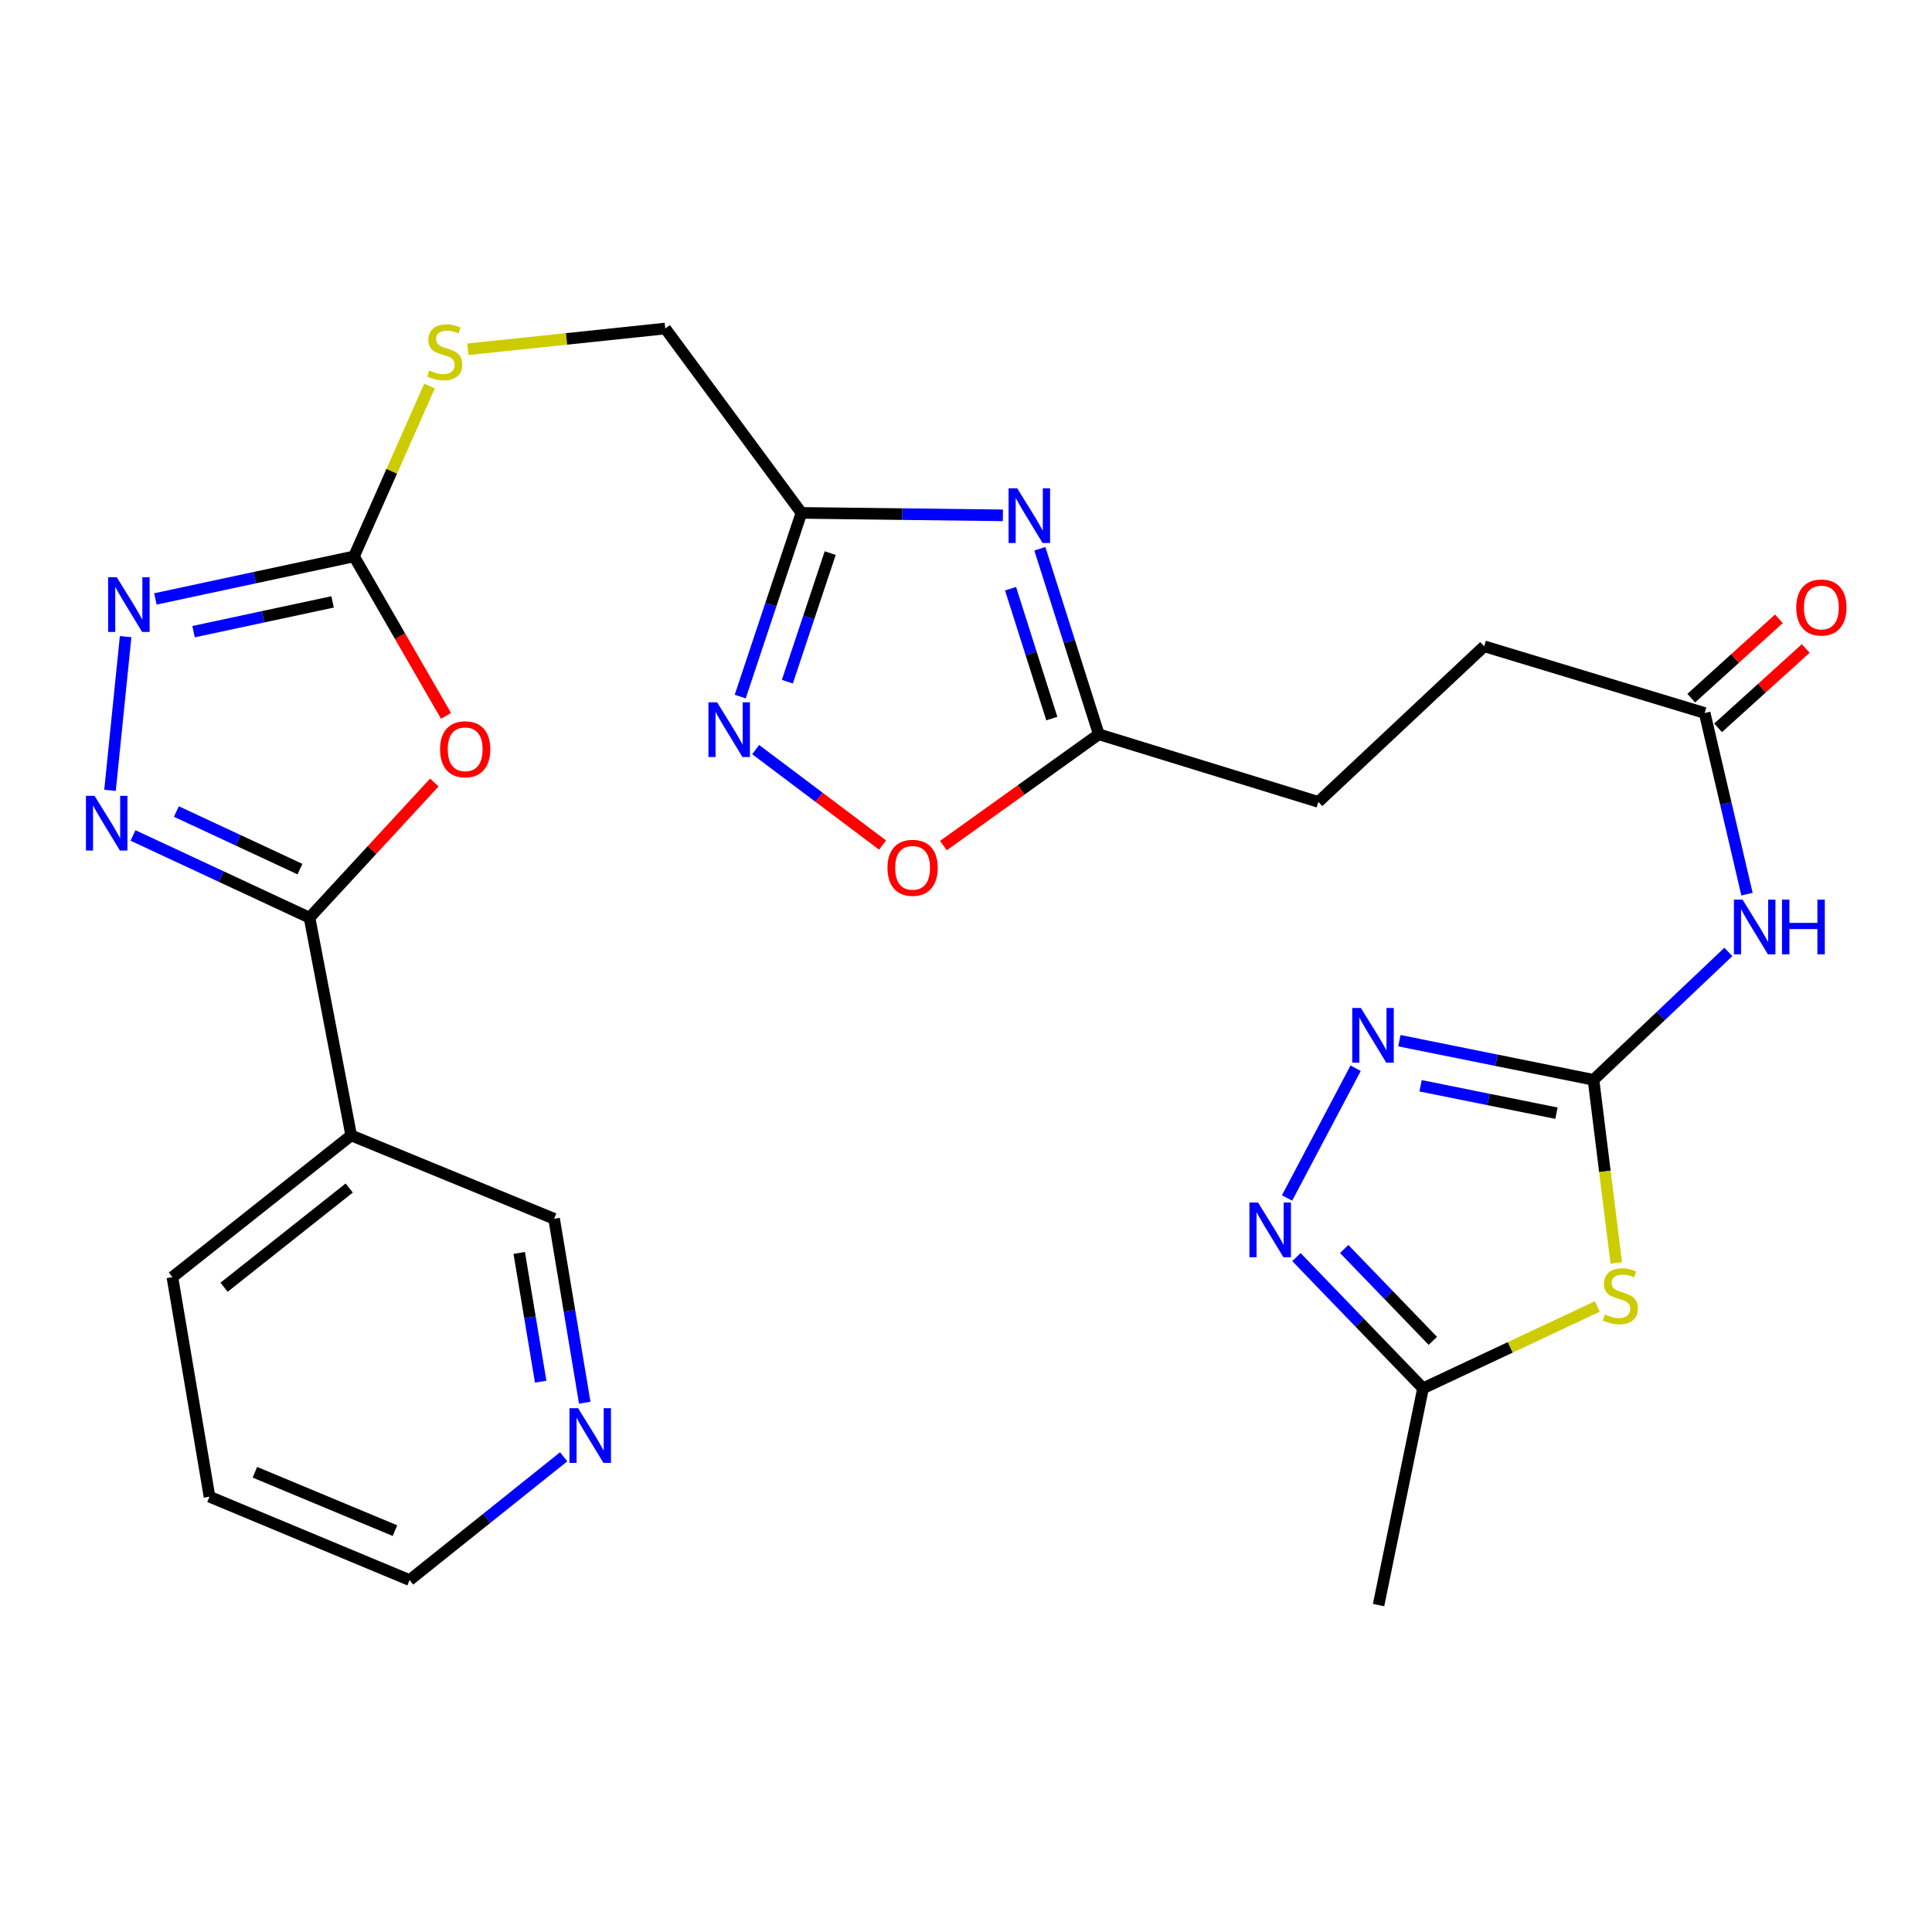 <?xml version='1.0' encoding='iso-8859-1'?>
<svg version='1.1' baseProfile='full'
              xmlns='http://www.w3.org/2000/svg'
                      xmlns:rdkit='http://www.rdkit.org/xml'
                      xmlns:xlink='http://www.w3.org/1999/xlink'
                  xml:space='preserve'
width='1000px' height='1000px' viewBox='0 0 1000 1000'>
<!-- END OF HEADER -->
<rect style='opacity:1.0;fill:#FFFFFF;stroke:none' width='1000' height='1000' x='0' y='0'> </rect>
<path class='bond-2' d='M 824.79,558.921 L 830.686,606.308' style='fill:none;fill-rule:evenodd;stroke:#000000;stroke-width:6px;stroke-linecap:butt;stroke-linejoin:miter;stroke-opacity:1' />
<path class='bond-2' d='M 830.686,606.308 L 836.581,653.694' style='fill:none;fill-rule:evenodd;stroke:#CCCC00;stroke-width:6px;stroke-linecap:butt;stroke-linejoin:miter;stroke-opacity:1' />
<path class='bond-6' d='M 824.79,558.921 L 774.553,548.786' style='fill:none;fill-rule:evenodd;stroke:#000000;stroke-width:6px;stroke-linecap:butt;stroke-linejoin:miter;stroke-opacity:1' />
<path class='bond-6' d='M 774.553,548.786 L 724.316,538.652' style='fill:none;fill-rule:evenodd;stroke:#0000FF;stroke-width:6px;stroke-linecap:butt;stroke-linejoin:miter;stroke-opacity:1' />
<path class='bond-6' d='M 805.623,576.181 L 770.457,569.087' style='fill:none;fill-rule:evenodd;stroke:#000000;stroke-width:6px;stroke-linecap:butt;stroke-linejoin:miter;stroke-opacity:1' />
<path class='bond-6' d='M 770.457,569.087 L 735.292,561.993' style='fill:none;fill-rule:evenodd;stroke:#0000FF;stroke-width:6px;stroke-linecap:butt;stroke-linejoin:miter;stroke-opacity:1' />
<path class='bond-11' d='M 824.79,558.921 L 859.696,525.819' style='fill:none;fill-rule:evenodd;stroke:#000000;stroke-width:6px;stroke-linecap:butt;stroke-linejoin:miter;stroke-opacity:1' />
<path class='bond-11' d='M 859.696,525.819 L 894.603,492.718' style='fill:none;fill-rule:evenodd;stroke:#0000FF;stroke-width:6px;stroke-linecap:butt;stroke-linejoin:miter;stroke-opacity:1' />
<path class='bond-0' d='M 230.855,370.541 L 207.045,329.263' style='fill:none;fill-rule:evenodd;stroke:#FF0000;stroke-width:6px;stroke-linecap:butt;stroke-linejoin:miter;stroke-opacity:1' />
<path class='bond-0' d='M 207.045,329.263 L 183.236,287.986' style='fill:none;fill-rule:evenodd;stroke:#000000;stroke-width:6px;stroke-linecap:butt;stroke-linejoin:miter;stroke-opacity:1' />
<path class='bond-1' d='M 224.806,405.036 L 192.51,440.017' style='fill:none;fill-rule:evenodd;stroke:#FF0000;stroke-width:6px;stroke-linecap:butt;stroke-linejoin:miter;stroke-opacity:1' />
<path class='bond-1' d='M 192.51,440.017 L 160.213,474.999' style='fill:none;fill-rule:evenodd;stroke:#000000;stroke-width:6px;stroke-linecap:butt;stroke-linejoin:miter;stroke-opacity:1' />
<path class='bond-15' d='M 160.213,474.999 L 181.775,587.685' style='fill:none;fill-rule:evenodd;stroke:#000000;stroke-width:6px;stroke-linecap:butt;stroke-linejoin:miter;stroke-opacity:1' />
<path class='bond-30' d='M 160.213,474.999 L 114.531,453.719' style='fill:none;fill-rule:evenodd;stroke:#000000;stroke-width:6px;stroke-linecap:butt;stroke-linejoin:miter;stroke-opacity:1' />
<path class='bond-30' d='M 114.531,453.719 L 68.849,432.44' style='fill:none;fill-rule:evenodd;stroke:#0000FF;stroke-width:6px;stroke-linecap:butt;stroke-linejoin:miter;stroke-opacity:1' />
<path class='bond-30' d='M 155.253,449.841 L 123.276,434.946' style='fill:none;fill-rule:evenodd;stroke:#000000;stroke-width:6px;stroke-linecap:butt;stroke-linejoin:miter;stroke-opacity:1' />
<path class='bond-30' d='M 123.276,434.946 L 91.298,420.05' style='fill:none;fill-rule:evenodd;stroke:#0000FF;stroke-width:6px;stroke-linecap:butt;stroke-linejoin:miter;stroke-opacity:1' />
<path class='bond-12' d='M 826.788,676.216 L 781.67,697.4' style='fill:none;fill-rule:evenodd;stroke:#CCCC00;stroke-width:6px;stroke-linecap:butt;stroke-linejoin:miter;stroke-opacity:1' />
<path class='bond-12' d='M 781.67,697.4 L 736.553,718.584' style='fill:none;fill-rule:evenodd;stroke:#000000;stroke-width:6px;stroke-linecap:butt;stroke-linejoin:miter;stroke-opacity:1' />
<path class='bond-3' d='M 56.94,409.085 L 65.023,329.518' style='fill:none;fill-rule:evenodd;stroke:#0000FF;stroke-width:6px;stroke-linecap:butt;stroke-linejoin:miter;stroke-opacity:1' />
<path class='bond-4' d='M 538.219,284.036 L 553.476,332.051' style='fill:none;fill-rule:evenodd;stroke:#0000FF;stroke-width:6px;stroke-linecap:butt;stroke-linejoin:miter;stroke-opacity:1' />
<path class='bond-4' d='M 553.476,332.051 L 568.732,380.066' style='fill:none;fill-rule:evenodd;stroke:#000000;stroke-width:6px;stroke-linecap:butt;stroke-linejoin:miter;stroke-opacity:1' />
<path class='bond-4' d='M 523.058,304.712 L 533.738,338.322' style='fill:none;fill-rule:evenodd;stroke:#0000FF;stroke-width:6px;stroke-linecap:butt;stroke-linejoin:miter;stroke-opacity:1' />
<path class='bond-4' d='M 533.738,338.322 L 544.417,371.933' style='fill:none;fill-rule:evenodd;stroke:#000000;stroke-width:6px;stroke-linecap:butt;stroke-linejoin:miter;stroke-opacity:1' />
<path class='bond-8' d='M 519.088,266.741 L 466.954,266.105' style='fill:none;fill-rule:evenodd;stroke:#0000FF;stroke-width:6px;stroke-linecap:butt;stroke-linejoin:miter;stroke-opacity:1' />
<path class='bond-8' d='M 466.954,266.105 L 414.821,265.47' style='fill:none;fill-rule:evenodd;stroke:#000000;stroke-width:6px;stroke-linecap:butt;stroke-linejoin:miter;stroke-opacity:1' />
<path class='bond-5' d='M 183.236,287.986 L 202.778,243.903' style='fill:none;fill-rule:evenodd;stroke:#000000;stroke-width:6px;stroke-linecap:butt;stroke-linejoin:miter;stroke-opacity:1' />
<path class='bond-5' d='M 202.778,243.903 L 222.321,199.819' style='fill:none;fill-rule:evenodd;stroke:#CCCC00;stroke-width:6px;stroke-linecap:butt;stroke-linejoin:miter;stroke-opacity:1' />
<path class='bond-7' d='M 183.236,287.986 L 131.831,298.995' style='fill:none;fill-rule:evenodd;stroke:#000000;stroke-width:6px;stroke-linecap:butt;stroke-linejoin:miter;stroke-opacity:1' />
<path class='bond-7' d='M 131.831,298.995 L 80.426,310.004' style='fill:none;fill-rule:evenodd;stroke:#0000FF;stroke-width:6px;stroke-linecap:butt;stroke-linejoin:miter;stroke-opacity:1' />
<path class='bond-7' d='M 172.151,311.54 L 136.168,319.246' style='fill:none;fill-rule:evenodd;stroke:#000000;stroke-width:6px;stroke-linecap:butt;stroke-linejoin:miter;stroke-opacity:1' />
<path class='bond-7' d='M 136.168,319.246 L 100.185,326.952' style='fill:none;fill-rule:evenodd;stroke:#0000FF;stroke-width:6px;stroke-linecap:butt;stroke-linejoin:miter;stroke-opacity:1' />
<path class='bond-9' d='M 701.676,552.905 L 666.176,620.069' style='fill:none;fill-rule:evenodd;stroke:#0000FF;stroke-width:6px;stroke-linecap:butt;stroke-linejoin:miter;stroke-opacity:1' />
<path class='bond-20' d='M 414.821,265.47 L 344.338,170.042' style='fill:none;fill-rule:evenodd;stroke:#000000;stroke-width:6px;stroke-linecap:butt;stroke-linejoin:miter;stroke-opacity:1' />
<path class='bond-29' d='M 414.821,265.47 L 398.977,313.013' style='fill:none;fill-rule:evenodd;stroke:#000000;stroke-width:6px;stroke-linecap:butt;stroke-linejoin:miter;stroke-opacity:1' />
<path class='bond-29' d='M 398.977,313.013 L 383.132,360.556' style='fill:none;fill-rule:evenodd;stroke:#0000FF;stroke-width:6px;stroke-linecap:butt;stroke-linejoin:miter;stroke-opacity:1' />
<path class='bond-29' d='M 429.716,286.28 L 418.624,319.561' style='fill:none;fill-rule:evenodd;stroke:#000000;stroke-width:6px;stroke-linecap:butt;stroke-linejoin:miter;stroke-opacity:1' />
<path class='bond-29' d='M 418.624,319.561 L 407.533,352.841' style='fill:none;fill-rule:evenodd;stroke:#0000FF;stroke-width:6px;stroke-linecap:butt;stroke-linejoin:miter;stroke-opacity:1' />
<path class='bond-28' d='M 671.029,650.677 L 703.791,684.631' style='fill:none;fill-rule:evenodd;stroke:#0000FF;stroke-width:6px;stroke-linecap:butt;stroke-linejoin:miter;stroke-opacity:1' />
<path class='bond-28' d='M 703.791,684.631 L 736.553,718.584' style='fill:none;fill-rule:evenodd;stroke:#000000;stroke-width:6px;stroke-linecap:butt;stroke-linejoin:miter;stroke-opacity:1' />
<path class='bond-28' d='M 695.761,646.483 L 718.694,670.25' style='fill:none;fill-rule:evenodd;stroke:#0000FF;stroke-width:6px;stroke-linecap:butt;stroke-linejoin:miter;stroke-opacity:1' />
<path class='bond-28' d='M 718.694,670.25 L 741.628,694.018' style='fill:none;fill-rule:evenodd;stroke:#000000;stroke-width:6px;stroke-linecap:butt;stroke-linejoin:miter;stroke-opacity:1' />
<path class='bond-10' d='M 391.138,387.988 L 423.979,412.697' style='fill:none;fill-rule:evenodd;stroke:#0000FF;stroke-width:6px;stroke-linecap:butt;stroke-linejoin:miter;stroke-opacity:1' />
<path class='bond-10' d='M 423.979,412.697 L 456.82,437.406' style='fill:none;fill-rule:evenodd;stroke:#FF0000;stroke-width:6px;stroke-linecap:butt;stroke-linejoin:miter;stroke-opacity:1' />
<path class='bond-16' d='M 904.243,462.804 L 893.286,415.924' style='fill:none;fill-rule:evenodd;stroke:#0000FF;stroke-width:6px;stroke-linecap:butt;stroke-linejoin:miter;stroke-opacity:1' />
<path class='bond-16' d='M 893.286,415.924 L 882.329,369.043' style='fill:none;fill-rule:evenodd;stroke:#000000;stroke-width:6px;stroke-linecap:butt;stroke-linejoin:miter;stroke-opacity:1' />
<path class='bond-25' d='M 736.553,718.584 L 713.542,830.787' style='fill:none;fill-rule:evenodd;stroke:#000000;stroke-width:6px;stroke-linecap:butt;stroke-linejoin:miter;stroke-opacity:1' />
<path class='bond-13' d='M 568.732,380.066 L 682.373,415.054' style='fill:none;fill-rule:evenodd;stroke:#000000;stroke-width:6px;stroke-linecap:butt;stroke-linejoin:miter;stroke-opacity:1' />
<path class='bond-14' d='M 568.732,380.066 L 528.528,408.865' style='fill:none;fill-rule:evenodd;stroke:#000000;stroke-width:6px;stroke-linecap:butt;stroke-linejoin:miter;stroke-opacity:1' />
<path class='bond-14' d='M 528.528,408.865 L 488.324,437.664' style='fill:none;fill-rule:evenodd;stroke:#FF0000;stroke-width:6px;stroke-linecap:butt;stroke-linejoin:miter;stroke-opacity:1' />
<path class='bond-23' d='M 181.775,587.685 L 286.798,630.831' style='fill:none;fill-rule:evenodd;stroke:#000000;stroke-width:6px;stroke-linecap:butt;stroke-linejoin:miter;stroke-opacity:1' />
<path class='bond-24' d='M 181.775,587.685 L 89.235,661.045' style='fill:none;fill-rule:evenodd;stroke:#000000;stroke-width:6px;stroke-linecap:butt;stroke-linejoin:miter;stroke-opacity:1' />
<path class='bond-24' d='M 180.759,614.918 L 115.981,666.27' style='fill:none;fill-rule:evenodd;stroke:#000000;stroke-width:6px;stroke-linecap:butt;stroke-linejoin:miter;stroke-opacity:1' />
<path class='bond-19' d='M 889.278,376.72 L 911.962,356.188' style='fill:none;fill-rule:evenodd;stroke:#000000;stroke-width:6px;stroke-linecap:butt;stroke-linejoin:miter;stroke-opacity:1' />
<path class='bond-19' d='M 911.962,356.188 L 934.646,335.656' style='fill:none;fill-rule:evenodd;stroke:#FF0000;stroke-width:6px;stroke-linecap:butt;stroke-linejoin:miter;stroke-opacity:1' />
<path class='bond-19' d='M 875.38,361.366 L 898.064,340.834' style='fill:none;fill-rule:evenodd;stroke:#000000;stroke-width:6px;stroke-linecap:butt;stroke-linejoin:miter;stroke-opacity:1' />
<path class='bond-19' d='M 898.064,340.834 L 920.748,320.302' style='fill:none;fill-rule:evenodd;stroke:#FF0000;stroke-width:6px;stroke-linecap:butt;stroke-linejoin:miter;stroke-opacity:1' />
<path class='bond-22' d='M 882.329,369.043 L 768.216,334.515' style='fill:none;fill-rule:evenodd;stroke:#000000;stroke-width:6px;stroke-linecap:butt;stroke-linejoin:miter;stroke-opacity:1' />
<path class='bond-17' d='M 242.151,180.786 L 293.244,175.414' style='fill:none;fill-rule:evenodd;stroke:#CCCC00;stroke-width:6px;stroke-linecap:butt;stroke-linejoin:miter;stroke-opacity:1' />
<path class='bond-17' d='M 293.244,175.414 L 344.338,170.042' style='fill:none;fill-rule:evenodd;stroke:#000000;stroke-width:6px;stroke-linecap:butt;stroke-linejoin:miter;stroke-opacity:1' />
<path class='bond-18' d='M 302.662,726.041 L 294.73,678.436' style='fill:none;fill-rule:evenodd;stroke:#0000FF;stroke-width:6px;stroke-linecap:butt;stroke-linejoin:miter;stroke-opacity:1' />
<path class='bond-18' d='M 294.73,678.436 L 286.798,630.831' style='fill:none;fill-rule:evenodd;stroke:#000000;stroke-width:6px;stroke-linecap:butt;stroke-linejoin:miter;stroke-opacity:1' />
<path class='bond-18' d='M 279.854,715.163 L 274.301,681.84' style='fill:none;fill-rule:evenodd;stroke:#0000FF;stroke-width:6px;stroke-linecap:butt;stroke-linejoin:miter;stroke-opacity:1' />
<path class='bond-18' d='M 274.301,681.84 L 268.749,648.516' style='fill:none;fill-rule:evenodd;stroke:#000000;stroke-width:6px;stroke-linecap:butt;stroke-linejoin:miter;stroke-opacity:1' />
<path class='bond-31' d='M 291.761,754.032 L 251.881,785.938' style='fill:none;fill-rule:evenodd;stroke:#0000FF;stroke-width:6px;stroke-linecap:butt;stroke-linejoin:miter;stroke-opacity:1' />
<path class='bond-31' d='M 251.881,785.938 L 212,817.843' style='fill:none;fill-rule:evenodd;stroke:#000000;stroke-width:6px;stroke-linecap:butt;stroke-linejoin:miter;stroke-opacity:1' />
<path class='bond-21' d='M 682.373,415.054 L 768.216,334.515' style='fill:none;fill-rule:evenodd;stroke:#000000;stroke-width:6px;stroke-linecap:butt;stroke-linejoin:miter;stroke-opacity:1' />
<path class='bond-27' d='M 89.235,661.045 L 108.438,774.686' style='fill:none;fill-rule:evenodd;stroke:#000000;stroke-width:6px;stroke-linecap:butt;stroke-linejoin:miter;stroke-opacity:1' />
<path class='bond-26' d='M 212,817.843 L 108.438,774.686' style='fill:none;fill-rule:evenodd;stroke:#000000;stroke-width:6px;stroke-linecap:butt;stroke-linejoin:miter;stroke-opacity:1' />
<path class='bond-26' d='M 204.432,792.253 L 131.939,762.043' style='fill:none;fill-rule:evenodd;stroke:#000000;stroke-width:6px;stroke-linecap:butt;stroke-linejoin:miter;stroke-opacity:1' />
<path  class='atom-1' d='M 227.776 387.82
Q 227.776 381.02, 231.136 377.22
Q 234.496 373.42, 240.776 373.42
Q 247.056 373.42, 250.416 377.22
Q 253.776 381.02, 253.776 387.82
Q 253.776 394.7, 250.376 398.62
Q 246.976 402.5, 240.776 402.5
Q 234.536 402.5, 231.136 398.62
Q 227.776 394.74, 227.776 387.82
M 240.776 399.3
Q 245.096 399.3, 247.416 396.42
Q 249.776 393.5, 249.776 387.82
Q 249.776 382.26, 247.416 379.46
Q 245.096 376.62, 240.776 376.62
Q 236.456 376.62, 234.096 379.42
Q 231.776 382.22, 231.776 387.82
Q 231.776 393.54, 234.096 396.42
Q 236.456 399.3, 240.776 399.3
' fill='#FF0000'/>
<path  class='atom-3' d='M 830.688 680.349
Q 831.008 680.469, 832.328 681.029
Q 833.648 681.589, 835.088 681.949
Q 836.568 682.269, 838.008 682.269
Q 840.688 682.269, 842.248 680.989
Q 843.808 679.669, 843.808 677.389
Q 843.808 675.829, 843.008 674.869
Q 842.248 673.909, 841.048 673.389
Q 839.848 672.869, 837.848 672.269
Q 835.328 671.509, 833.808 670.789
Q 832.328 670.069, 831.248 668.549
Q 830.208 667.029, 830.208 664.469
Q 830.208 660.909, 832.608 658.709
Q 835.048 656.509, 839.848 656.509
Q 843.128 656.509, 846.848 658.069
L 845.928 661.149
Q 842.528 659.749, 839.968 659.749
Q 837.208 659.749, 835.688 660.909
Q 834.168 662.029, 834.208 663.989
Q 834.208 665.509, 834.968 666.429
Q 835.768 667.349, 836.888 667.869
Q 838.048 668.389, 839.968 668.989
Q 842.528 669.789, 844.048 670.589
Q 845.568 671.389, 846.648 673.029
Q 847.768 674.629, 847.768 677.389
Q 847.768 681.309, 845.128 683.429
Q 842.528 685.509, 838.168 685.509
Q 835.648 685.509, 833.728 684.949
Q 831.848 684.429, 829.608 683.509
L 830.688 680.349
' fill='#CCCC00'/>
<path  class='atom-4' d='M 48.953 411.928
L 58.233 426.928
Q 59.153 428.408, 60.633 431.088
Q 62.113 433.768, 62.193 433.928
L 62.193 411.928
L 65.953 411.928
L 65.953 440.248
L 62.073 440.248
L 52.113 423.848
Q 50.953 421.928, 49.713 419.728
Q 48.513 417.528, 48.153 416.848
L 48.153 440.248
L 44.473 440.248
L 44.473 411.928
L 48.953 411.928
' fill='#0000FF'/>
<path  class='atom-5' d='M 526.517 252.748
L 535.797 267.748
Q 536.717 269.228, 538.197 271.908
Q 539.677 274.588, 539.757 274.748
L 539.757 252.748
L 543.517 252.748
L 543.517 281.068
L 539.637 281.068
L 529.677 264.668
Q 528.517 262.748, 527.277 260.548
Q 526.077 258.348, 525.717 257.668
L 525.717 281.068
L 522.037 281.068
L 522.037 252.748
L 526.517 252.748
' fill='#0000FF'/>
<path  class='atom-7' d='M 704.405 521.738
L 713.685 536.738
Q 714.605 538.218, 716.085 540.898
Q 717.565 543.578, 717.645 543.738
L 717.645 521.738
L 721.405 521.738
L 721.405 550.058
L 717.525 550.058
L 707.565 533.658
Q 706.405 531.738, 705.165 529.538
Q 703.965 527.338, 703.605 526.658
L 703.605 550.058
L 699.925 550.058
L 699.925 521.738
L 704.405 521.738
' fill='#0000FF'/>
<path  class='atom-8' d='M 60.447 298.782
L 69.727 313.782
Q 70.647 315.262, 72.127 317.942
Q 73.607 320.622, 73.687 320.782
L 73.687 298.782
L 77.447 298.782
L 77.447 327.102
L 73.567 327.102
L 63.607 310.702
Q 62.447 308.782, 61.207 306.582
Q 60.007 304.382, 59.647 303.702
L 59.647 327.102
L 55.967 327.102
L 55.967 298.782
L 60.447 298.782
' fill='#0000FF'/>
<path  class='atom-10' d='M 651.18 622.435
L 660.46 637.435
Q 661.38 638.915, 662.86 641.595
Q 664.34 644.275, 664.42 644.435
L 664.42 622.435
L 668.18 622.435
L 668.18 650.755
L 664.3 650.755
L 654.34 634.355
Q 653.18 632.435, 651.94 630.235
Q 650.74 628.035, 650.38 627.355
L 650.38 650.755
L 646.7 650.755
L 646.7 622.435
L 651.18 622.435
' fill='#0000FF'/>
<path  class='atom-11' d='M 371.168 363.512
L 380.448 378.512
Q 381.368 379.992, 382.848 382.672
Q 384.328 385.352, 384.408 385.512
L 384.408 363.512
L 388.168 363.512
L 388.168 391.832
L 384.288 391.832
L 374.328 375.432
Q 373.168 373.512, 371.928 371.312
Q 370.728 369.112, 370.368 368.432
L 370.368 391.832
L 366.688 391.832
L 366.688 363.512
L 371.168 363.512
' fill='#0000FF'/>
<path  class='atom-12' d='M 901.957 465.648
L 911.237 480.648
Q 912.157 482.128, 913.637 484.808
Q 915.117 487.488, 915.197 487.648
L 915.197 465.648
L 918.957 465.648
L 918.957 493.968
L 915.077 493.968
L 905.117 477.568
Q 903.957 475.648, 902.717 473.448
Q 901.517 471.248, 901.157 470.568
L 901.157 493.968
L 897.477 493.968
L 897.477 465.648
L 901.957 465.648
' fill='#0000FF'/>
<path  class='atom-12' d='M 922.357 465.648
L 926.197 465.648
L 926.197 477.688
L 940.677 477.688
L 940.677 465.648
L 944.517 465.648
L 944.517 493.968
L 940.677 493.968
L 940.677 480.888
L 926.197 480.888
L 926.197 493.968
L 922.357 493.968
L 922.357 465.648
' fill='#0000FF'/>
<path  class='atom-15' d='M 459.361 449.179
Q 459.361 442.379, 462.721 438.579
Q 466.081 434.779, 472.361 434.779
Q 478.641 434.779, 482.001 438.579
Q 485.361 442.379, 485.361 449.179
Q 485.361 456.059, 481.961 459.979
Q 478.561 463.859, 472.361 463.859
Q 466.121 463.859, 462.721 459.979
Q 459.361 456.099, 459.361 449.179
M 472.361 460.659
Q 476.681 460.659, 479.001 457.779
Q 481.361 454.859, 481.361 449.179
Q 481.361 443.619, 479.001 440.819
Q 476.681 437.979, 472.361 437.979
Q 468.041 437.979, 465.681 440.779
Q 463.361 443.579, 463.361 449.179
Q 463.361 454.899, 465.681 457.779
Q 468.041 460.659, 472.361 460.659
' fill='#FF0000'/>
<path  class='atom-18' d='M 222.202 191.762
Q 222.522 191.882, 223.842 192.442
Q 225.162 193.002, 226.602 193.362
Q 228.082 193.682, 229.522 193.682
Q 232.202 193.682, 233.762 192.402
Q 235.322 191.082, 235.322 188.802
Q 235.322 187.242, 234.522 186.282
Q 233.762 185.322, 232.562 184.802
Q 231.362 184.282, 229.362 183.682
Q 226.842 182.922, 225.322 182.202
Q 223.842 181.482, 222.762 179.962
Q 221.722 178.442, 221.722 175.882
Q 221.722 172.322, 224.122 170.122
Q 226.562 167.922, 231.362 167.922
Q 234.642 167.922, 238.362 169.482
L 237.442 172.562
Q 234.042 171.162, 231.482 171.162
Q 228.722 171.162, 227.202 172.322
Q 225.682 173.442, 225.722 175.402
Q 225.722 176.922, 226.482 177.842
Q 227.282 178.762, 228.402 179.282
Q 229.562 179.802, 231.482 180.402
Q 234.042 181.202, 235.562 182.002
Q 237.082 182.802, 238.162 184.442
Q 239.282 186.042, 239.282 188.802
Q 239.282 192.722, 236.642 194.842
Q 234.042 196.922, 229.682 196.922
Q 227.162 196.922, 225.242 196.362
Q 223.362 195.842, 221.122 194.922
L 222.202 191.762
' fill='#CCCC00'/>
<path  class='atom-19' d='M 299.235 728.885
L 308.515 743.885
Q 309.435 745.365, 310.915 748.045
Q 312.395 750.725, 312.475 750.885
L 312.475 728.885
L 316.235 728.885
L 316.235 757.205
L 312.355 757.205
L 302.395 740.805
Q 301.235 738.885, 299.995 736.685
Q 298.795 734.485, 298.435 733.805
L 298.435 757.205
L 294.755 757.205
L 294.755 728.885
L 299.235 728.885
' fill='#0000FF'/>
<path  class='atom-20' d='M 929.734 314.448
Q 929.734 307.648, 933.094 303.848
Q 936.454 300.048, 942.734 300.048
Q 949.014 300.048, 952.374 303.848
Q 955.734 307.648, 955.734 314.448
Q 955.734 321.328, 952.334 325.248
Q 948.934 329.128, 942.734 329.128
Q 936.494 329.128, 933.094 325.248
Q 929.734 321.368, 929.734 314.448
M 942.734 325.928
Q 947.054 325.928, 949.374 323.048
Q 951.734 320.128, 951.734 314.448
Q 951.734 308.888, 949.374 306.088
Q 947.054 303.248, 942.734 303.248
Q 938.414 303.248, 936.054 306.048
Q 933.734 308.848, 933.734 314.448
Q 933.734 320.168, 936.054 323.048
Q 938.414 325.928, 942.734 325.928
' fill='#FF0000'/>
</svg>
